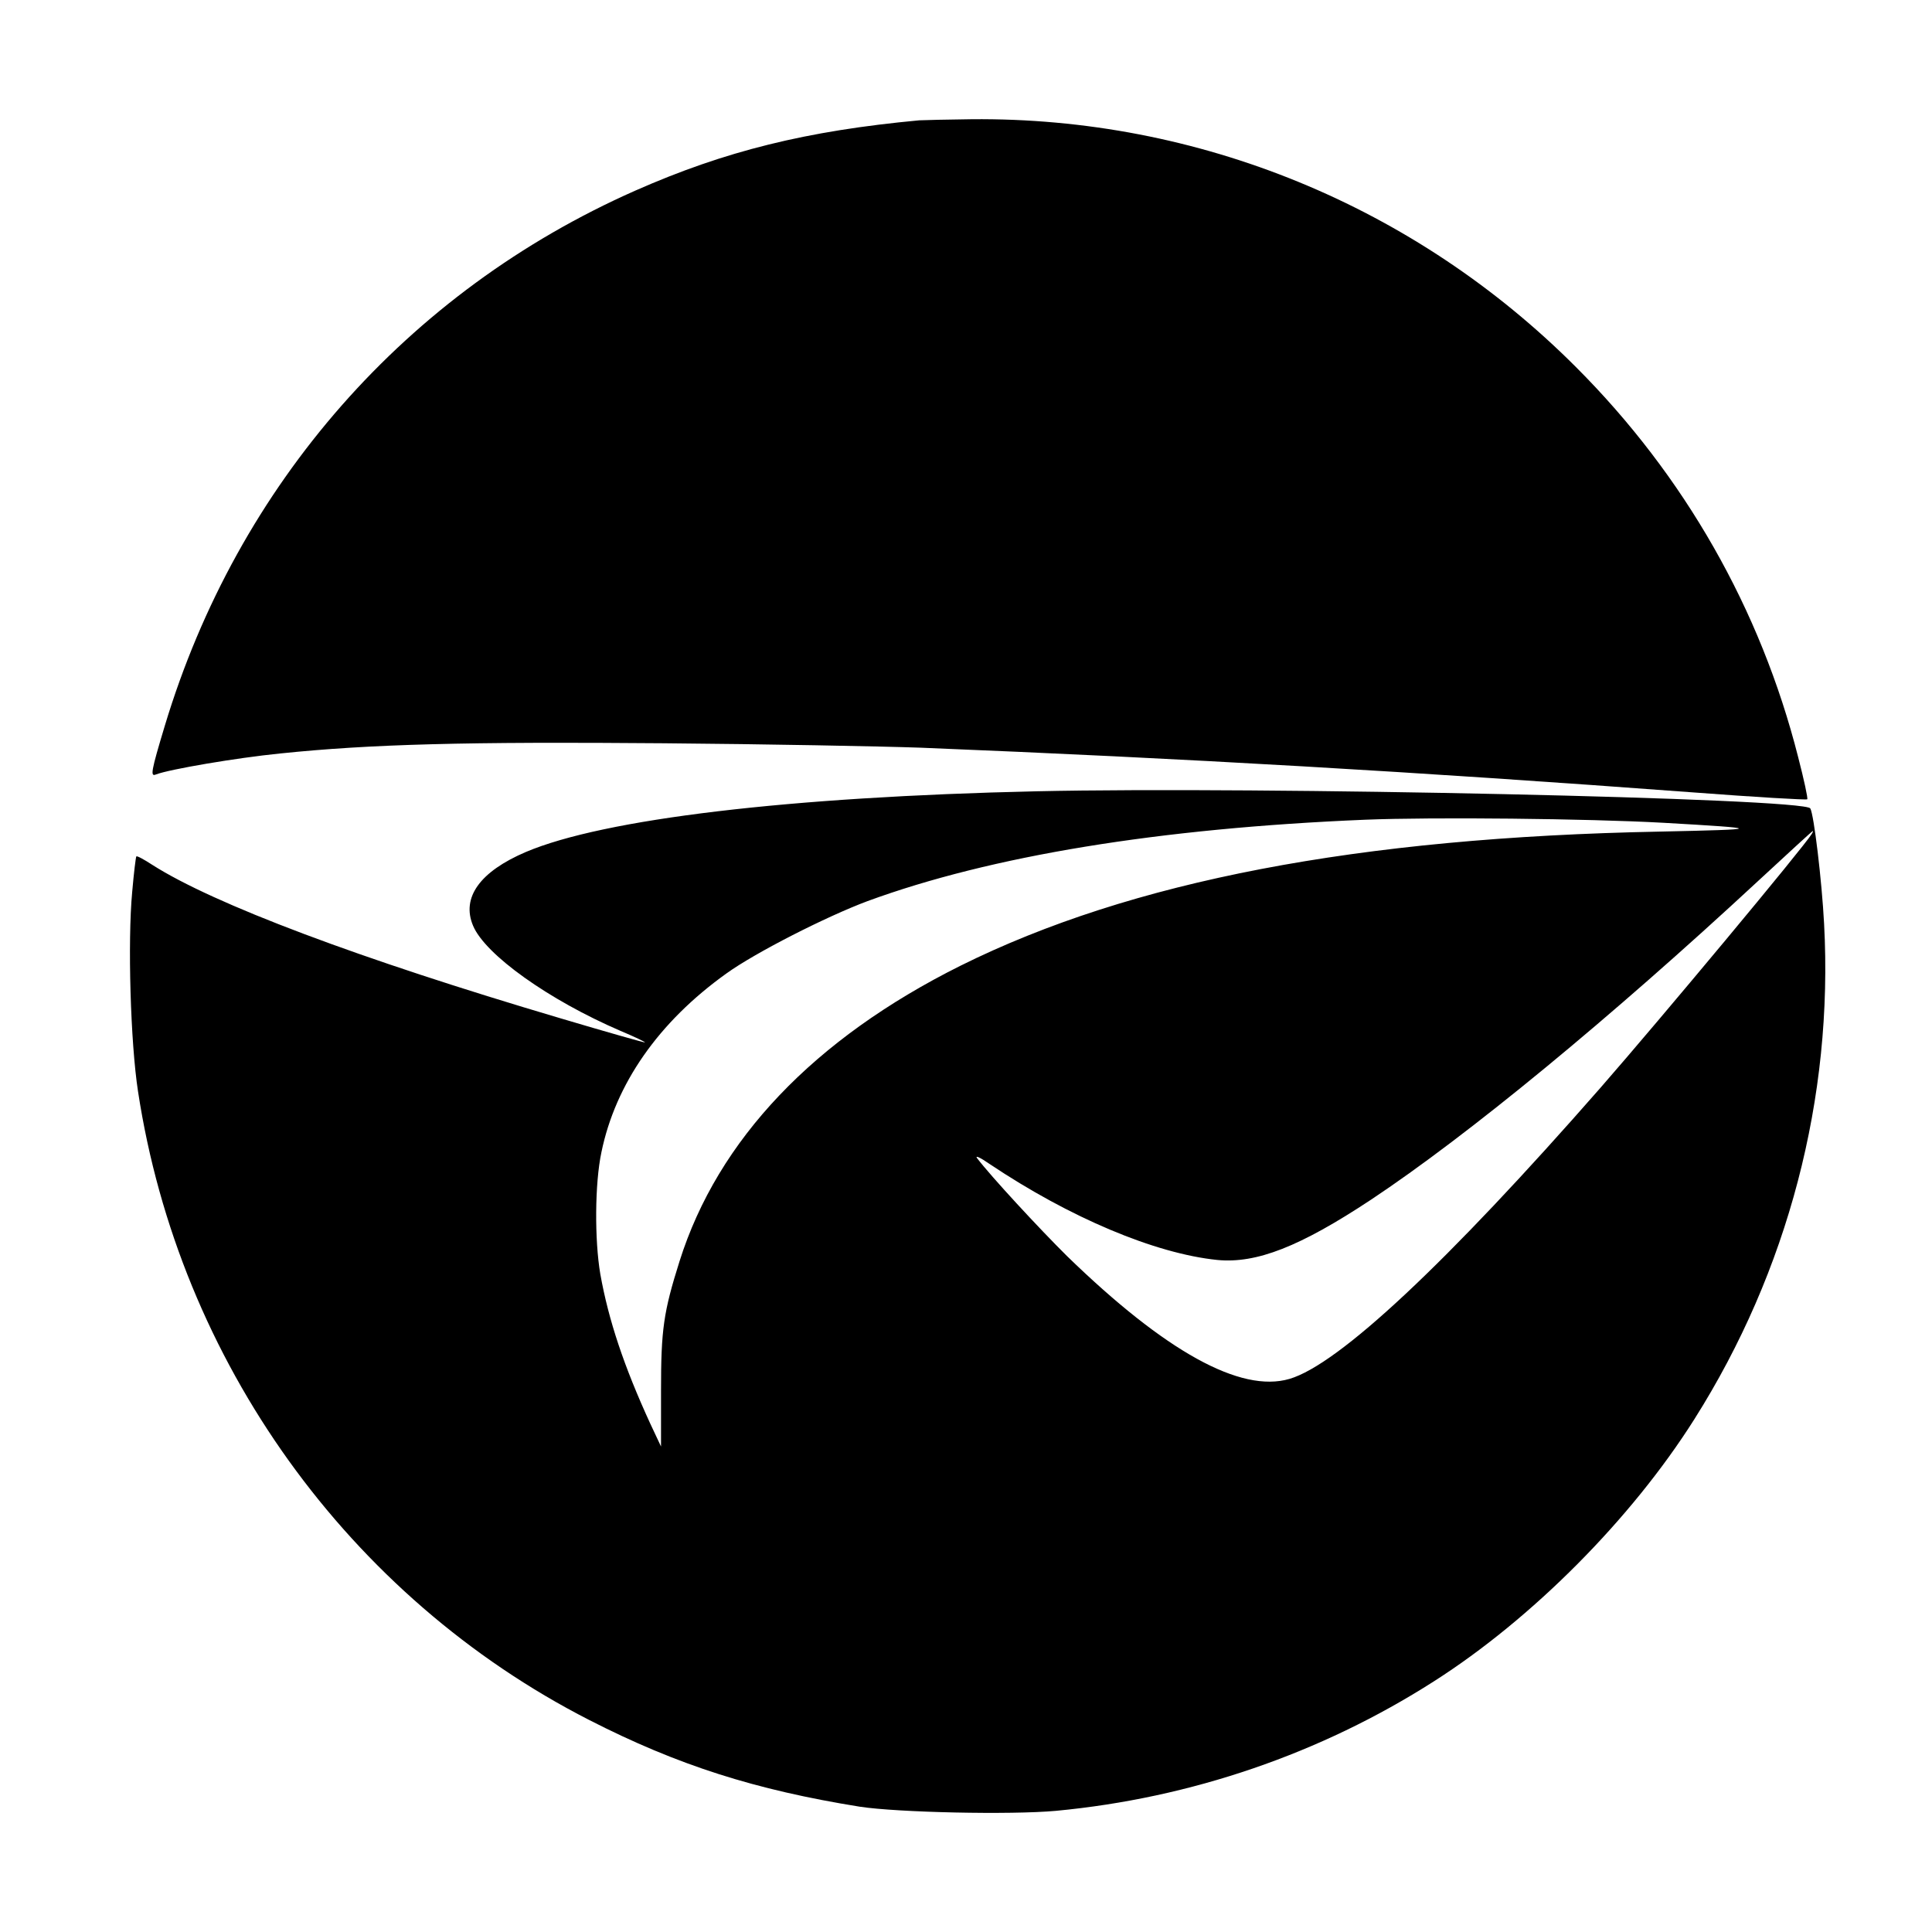 <?xml version="1.0" encoding="UTF-8" standalone="no"?>
<svg xmlns="http://www.w3.org/2000/svg" version="1.0" width="700pt" height="700pt" viewBox="0 0 700 700" preserveAspectRatio="xMidYMid meet">
  <g transform="translate(0,700) scale(0.1,-0.1)" fill="#000000" stroke="none">
    <path d="M3330 6564 c-407 -38 -703 -111 -1029 -255 -827 -366 -1440 -1063 -1704 -1939 -50 -166 -53 -185 -32 -176 50 19 291 60 450 76 329 34 675 43 1390 37 369 -3 787 -11 930 -16 963 -39 1793 -87 2799 -162 224 -17 411 -28 414 -25 3 3 -12 72 -33 153 -136 536 -412 1020 -805 1413 -583 584 -1369 906 -2190 898 -85 -1 -171 -3 -190 -4z"></path>
    <path d="M3755 4133 c-896 -20 -1567 -100 -1850 -220 -166 -71 -234 -165 -191 -267 44 -105 274 -269 534 -381 50 -21 90 -40 89 -42 -2 -1 -140 38 -308 88 -727 215 -1256 414 -1478 556 -29 19 -55 33 -57 30 -2 -2 -9 -59 -15 -128 -17 -181 -6 -548 21 -723 149 -978 763 -1832 1635 -2278 321 -164 601 -253 980 -314 137 -21 547 -30 711 -15 488 46 959 207 1369 469 356 227 716 589 944 950 339 536 504 1165 470 1795 -8 155 -37 397 -50 418 -22 37 -1999 80 -2804 62z m2270 -114 c369 -21 368 -24 -10 -32 -1095 -21 -1917 -179 -2535 -486 -531 -265 -879 -630 -1018 -1071 -58 -184 -67 -247 -67 -468 l0 -203 -39 83 c-95 207 -151 374 -181 542 -21 124 -20 328 4 441 51 248 207 472 453 648 104 75 361 206 511 262 447 164 1057 264 1803 295 246 10 809 4 1079 -11z m539 -41 c-31 -50 -544 -666 -765 -919 -557 -636 -949 -1003 -1127 -1055 -177 -52 -450 99 -806 445 -100 99 -276 289 -326 355 -8 11 12 2 45 -21 291 -195 600 -325 825 -348 142 -14 300 48 557 218 351 233 866 657 1404 1156 107 99 195 180 197 180 2 1 0 -5 -4 -11z"></path>
  </g>
</svg>
